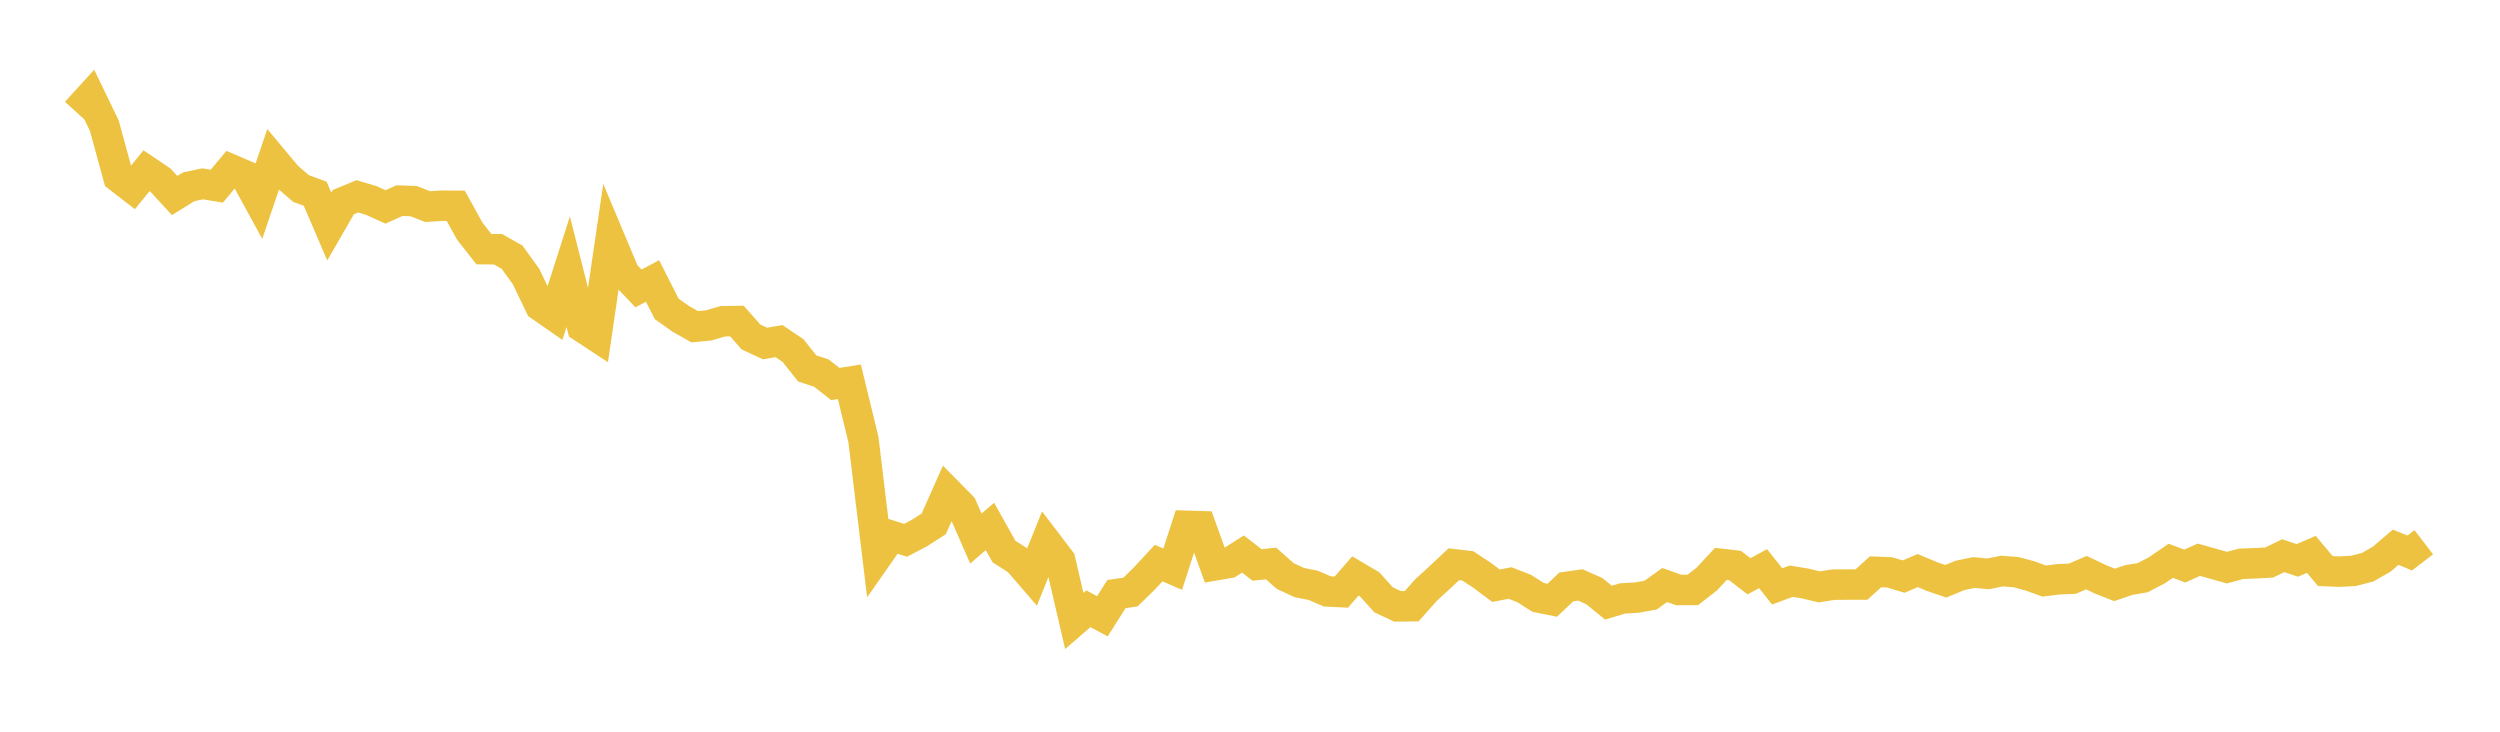 <svg width="164" height="48" xmlns="http://www.w3.org/2000/svg" xmlns:xlink="http://www.w3.org/1999/xlink"><path fill="none" stroke="rgb(237,194,64)" stroke-width="2" d="M5,7.351L5.922,6.34L6.844,8.247L7.766,11.623L8.689,12.336L9.611,11.2L10.533,11.823L11.455,12.826L12.377,12.255L13.299,12.059L14.222,12.212L15.144,11.11L16.066,11.505L16.988,13.192L17.91,10.473L18.832,11.578L19.754,12.371L20.677,12.709L21.599,14.858L22.521,13.259L23.443,12.878L24.365,13.154L25.287,13.574L26.21,13.161L27.132,13.194L28.054,13.553L28.976,13.494L29.898,13.5L30.82,15.17L31.743,16.345L32.665,16.35L33.587,16.867L34.509,18.141L35.431,20.063L36.353,20.704L37.275,17.824L38.198,21.459L39.12,22.064L40.042,15.76L40.964,17.955L41.886,18.922L42.808,18.431L43.731,20.259L44.653,20.913L45.575,21.435L46.497,21.345L47.419,21.074L48.341,21.061L49.263,22.104L50.186,22.534L51.108,22.379L52.03,23.003L52.952,24.17L53.874,24.469L54.796,25.191L55.719,25.043L56.641,28.837L57.563,36.47L58.485,35.153L59.407,35.444L60.329,34.96L61.251,34.368L62.174,32.292L63.096,33.226L64.018,35.328L64.94,34.534L65.862,36.18L66.784,36.772L67.707,37.84L68.629,35.554L69.551,36.764L70.473,40.735L71.395,39.935L72.317,40.427L73.24,38.971L74.162,38.838L75.084,37.933L76.006,36.939L76.928,37.339L77.85,34.493L78.772,34.521L79.695,37.088L80.617,36.931L81.539,36.346L82.461,37.059L83.383,36.966L84.305,37.784L85.228,38.213L86.15,38.399L87.072,38.797L87.994,38.842L88.916,37.779L89.838,38.323L90.76,39.345L91.683,39.779L92.605,39.768L93.527,38.728L94.449,37.88L95.371,37.016L96.293,37.124L97.216,37.733L98.138,38.422L99.06,38.245L99.982,38.605L100.904,39.19L101.826,39.376L102.749,38.504L103.671,38.371L104.593,38.782L105.515,39.535L106.437,39.257L107.359,39.205L108.281,39.039L109.204,38.377L110.126,38.704L111.048,38.7L111.97,37.98L112.892,36.989L113.814,37.096L114.737,37.803L115.659,37.304L116.581,38.466L117.503,38.127L118.425,38.278L119.347,38.5L120.269,38.353L121.192,38.348L122.114,38.346L123.036,37.511L123.958,37.549L124.88,37.824L125.802,37.43L126.725,37.817L127.647,38.132L128.569,37.748L129.491,37.557L130.413,37.647L131.335,37.461L132.257,37.533L133.18,37.784L134.102,38.117L135.024,38.001L135.946,37.964L136.868,37.567L137.79,38.004L138.713,38.369L139.635,38.054L140.557,37.896L141.479,37.419L142.401,36.788L143.323,37.132L144.246,36.719L145.168,36.977L146.09,37.237L147.012,36.986L147.934,36.951L148.856,36.903L149.778,36.452L150.701,36.763L151.623,36.366L152.545,37.462L153.467,37.5L154.389,37.45L155.311,37.211L156.234,36.685L157.156,35.898L158.078,36.279L159,35.57"></path></svg>